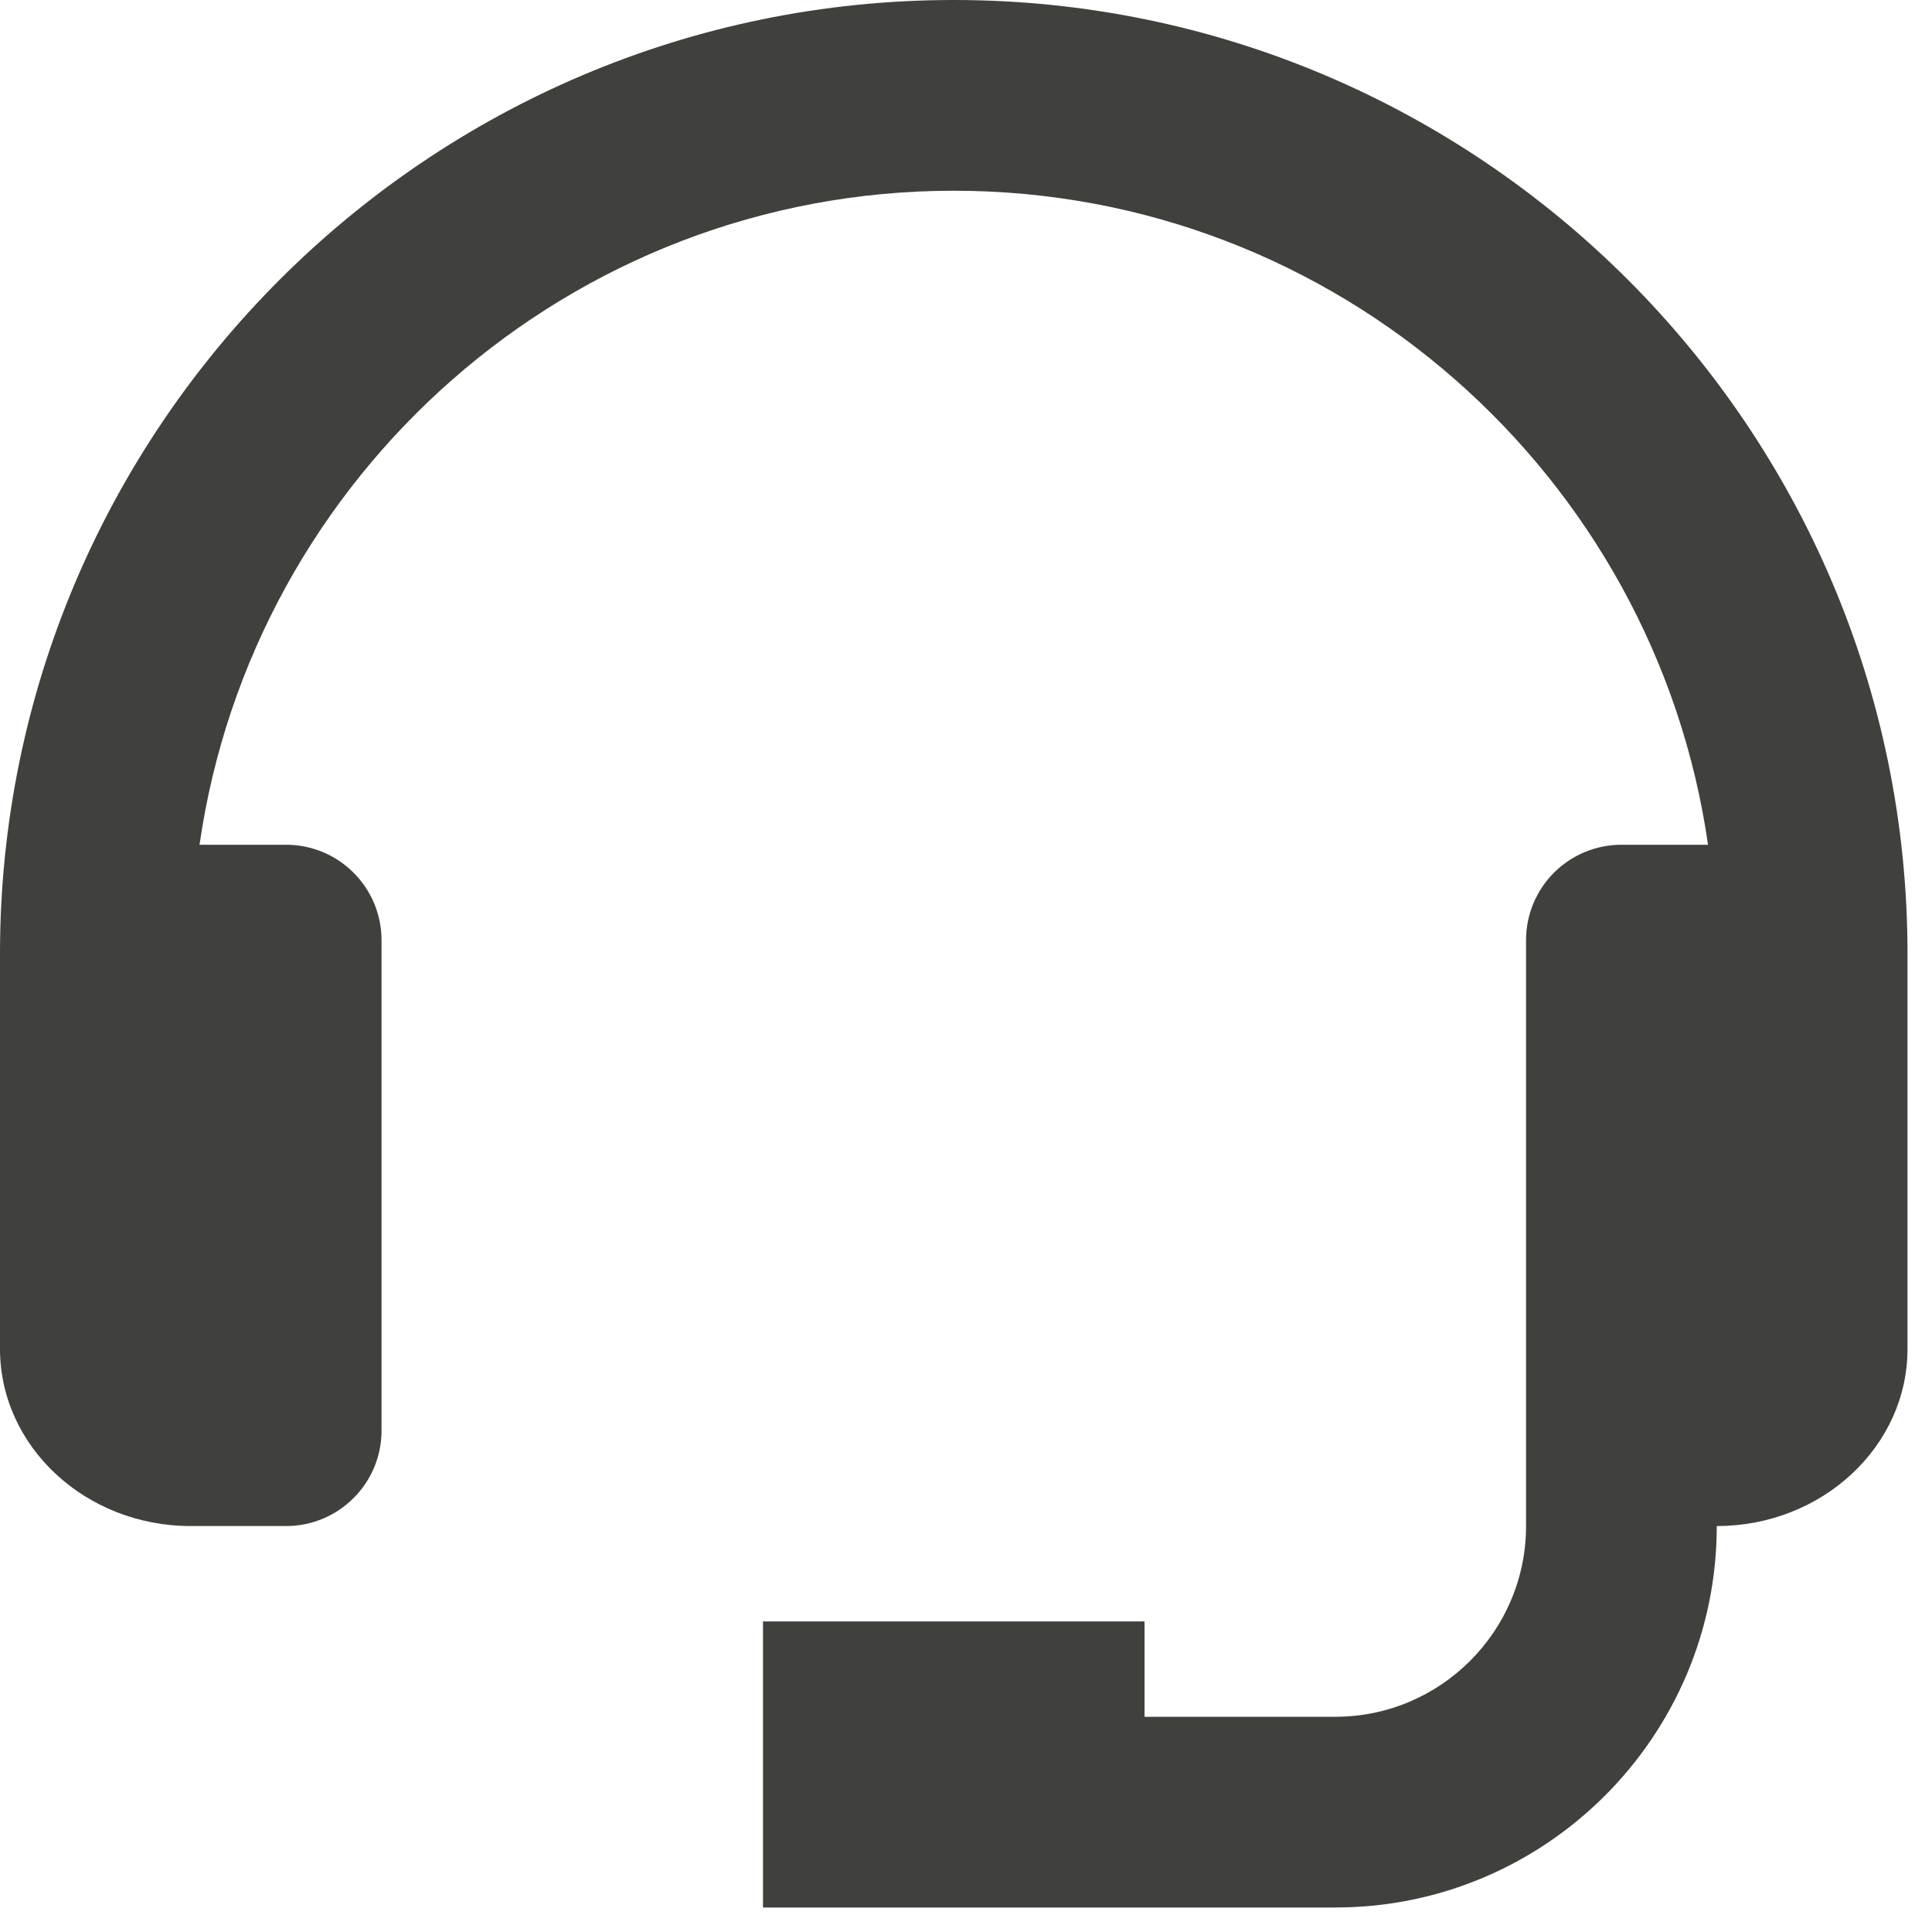 <?xml version="1.0" encoding="UTF-8"?> <svg xmlns="http://www.w3.org/2000/svg" width="25" height="25" viewBox="0 0 25 25" fill="none"> <path d="M12.342 0C5.537 0 0 5.537 0 12.342V17.455C0 18.719 1.107 19.747 2.468 19.747H3.703C4.03 19.747 4.344 19.617 4.575 19.385C4.807 19.154 4.937 18.84 4.937 18.513V12.165C4.937 11.838 4.807 11.524 4.575 11.293C4.344 11.061 4.03 10.931 3.703 10.931H2.582C3.268 6.155 7.378 2.468 12.342 2.468C17.306 2.468 21.415 6.155 22.102 10.931H20.981C20.654 10.931 20.34 11.061 20.108 11.293C19.877 11.524 19.747 11.838 19.747 12.165V19.747C19.747 21.108 18.64 22.215 17.279 22.215H14.81V20.981H9.873V24.683H17.279C20.001 24.683 22.215 22.469 22.215 19.747C23.576 19.747 24.683 18.719 24.683 17.455V12.342C24.683 5.537 19.147 0 12.342 0Z" fill="#40403C"></path> </svg> 